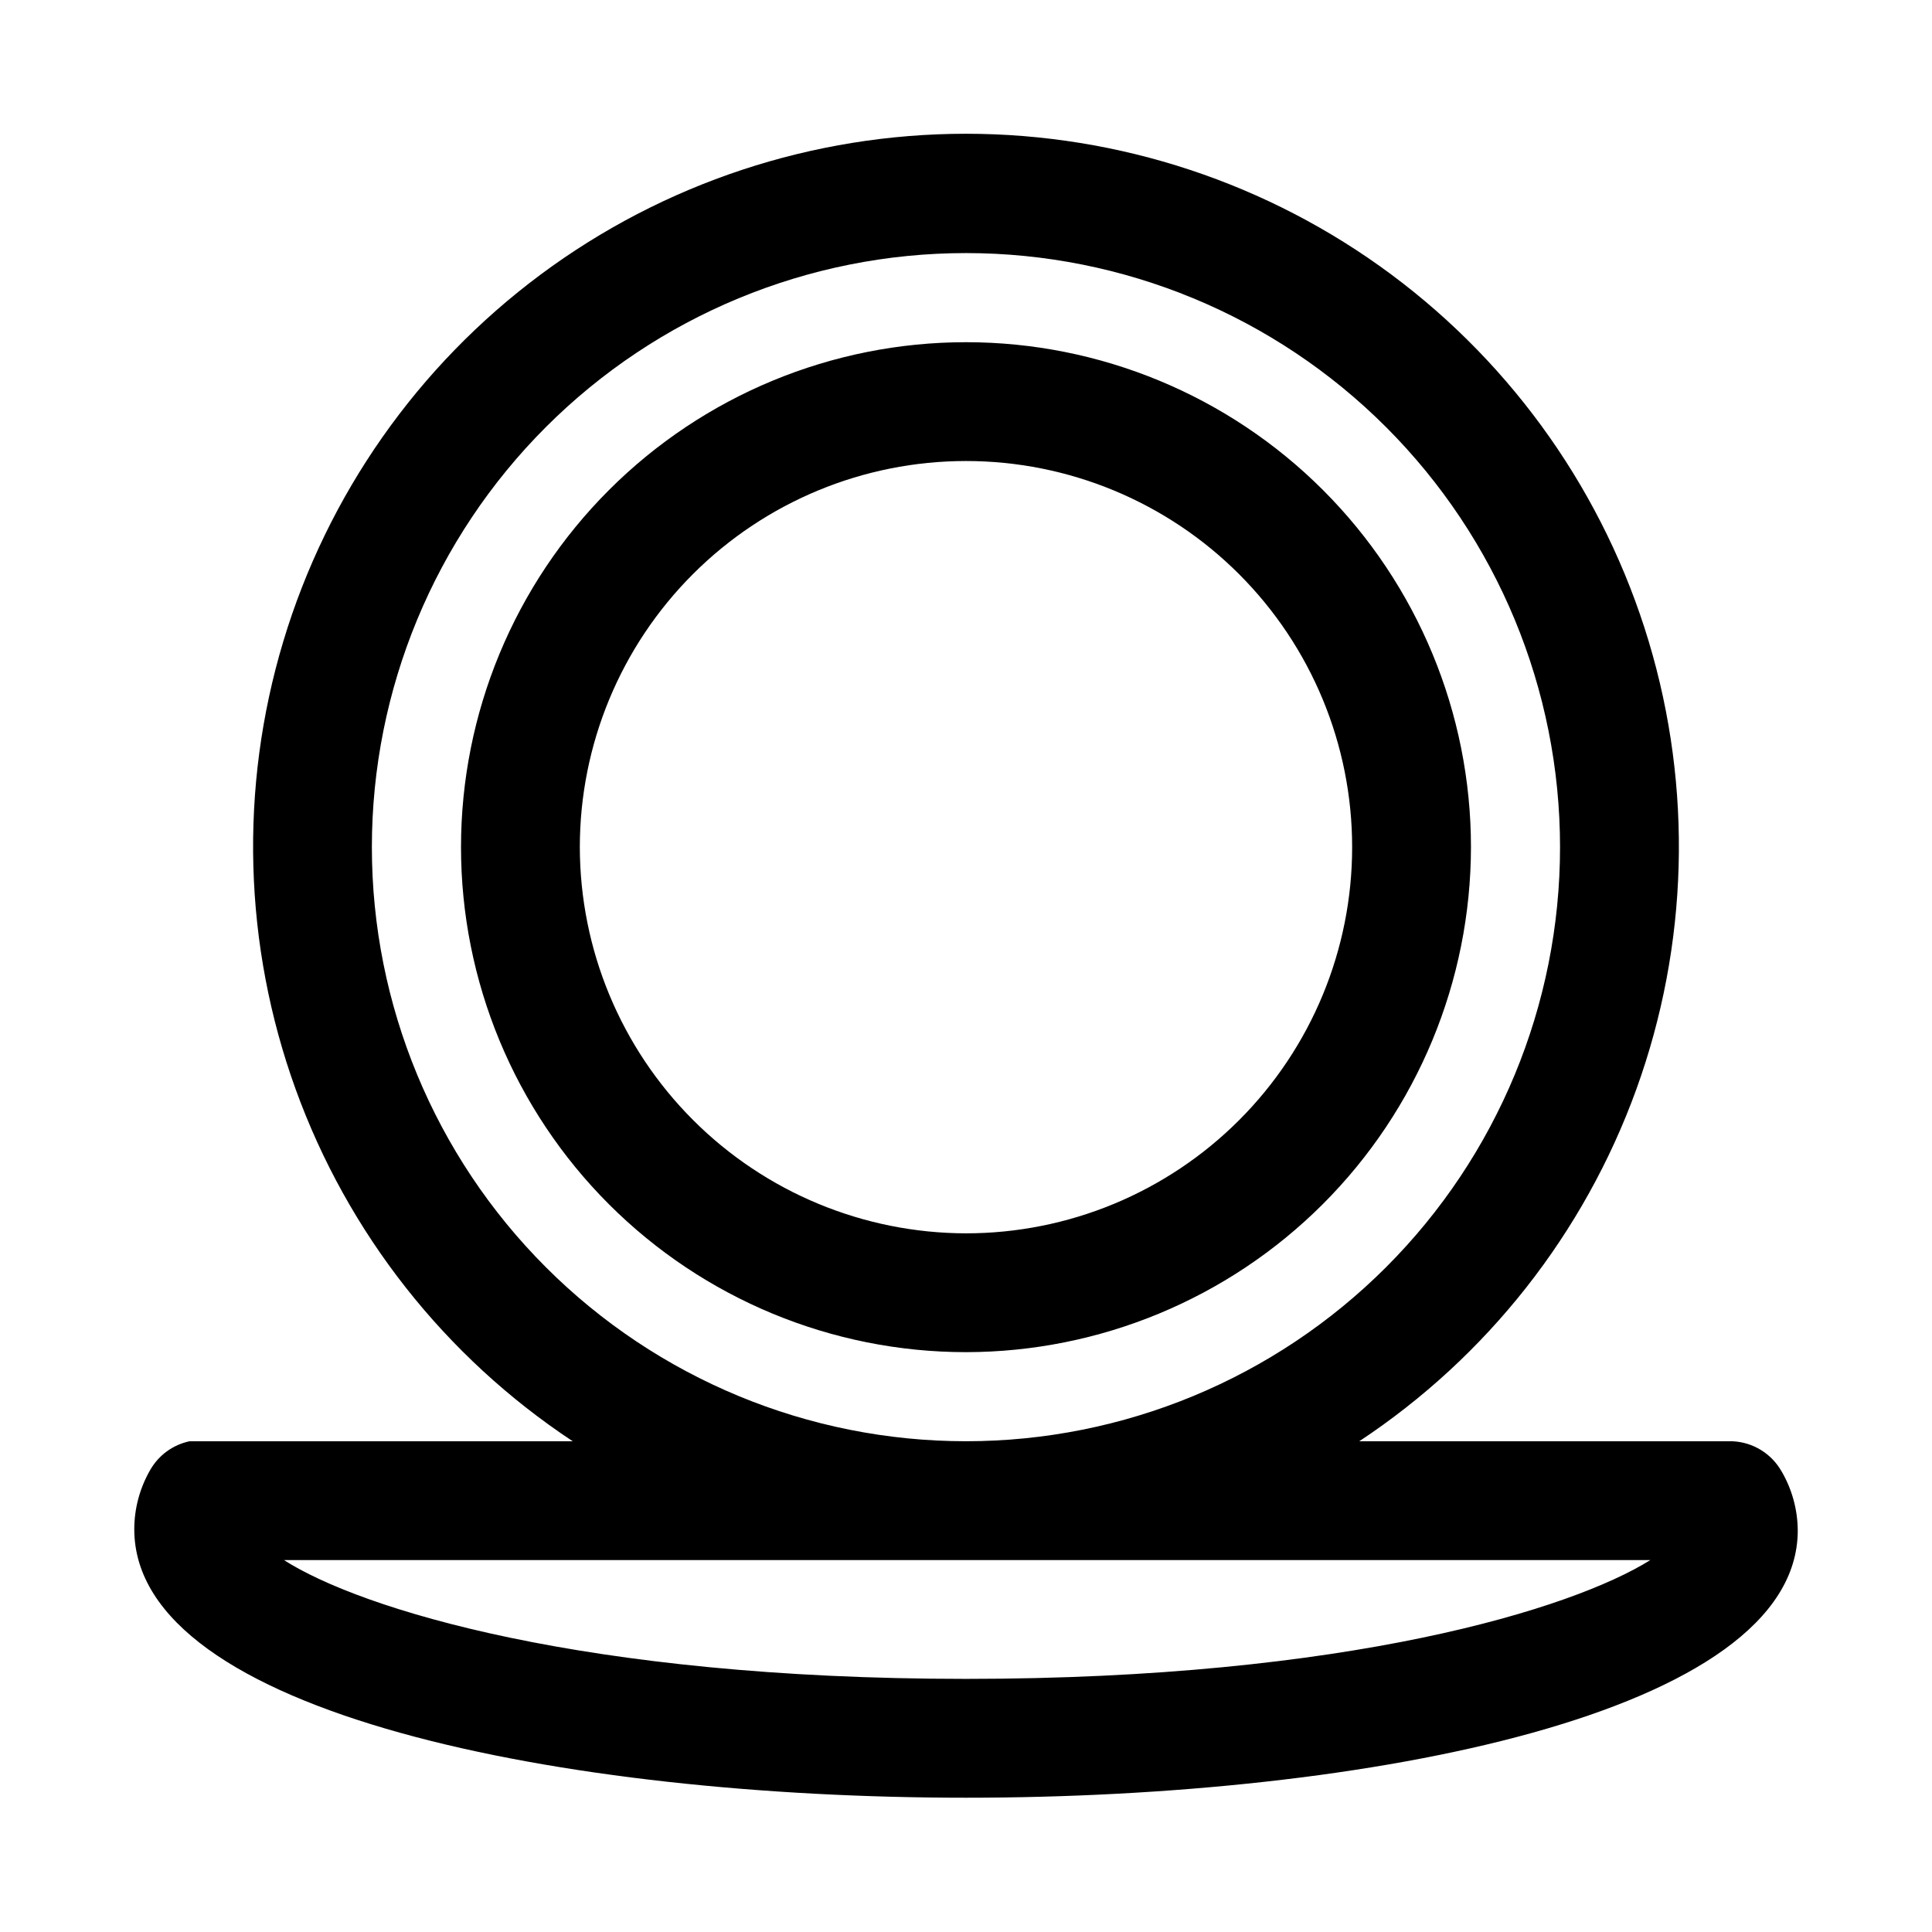 <?xml version="1.0" encoding="UTF-8"?>
<!-- Uploaded to: ICON Repo, www.svgrepo.com, Generator: ICON Repo Mixer Tools -->
<svg fill="#000000" width="800px" height="800px" version="1.1" viewBox="144 144 512 512" xmlns="http://www.w3.org/2000/svg">
 <path d="m533.82 368.51c0-35.492-14.102-69.531-39.199-94.629-25.094-25.098-59.133-39.195-94.625-39.195s-69.531 14.098-94.629 39.195c-25.098 25.098-39.195 59.137-39.195 94.629 0 35.492 14.098 69.531 39.195 94.625 25.098 25.098 59.137 39.199 94.629 39.199 35.477-0.043 69.492-14.156 94.582-39.242 25.086-25.09 39.199-59.105 39.242-94.582zm-236.16 0c0-27.145 10.781-53.172 29.973-72.363 19.191-19.191 45.219-29.973 72.363-29.973 27.141 0 53.168 10.781 72.359 29.973 19.195 19.191 29.977 45.219 29.977 72.363 0 27.141-10.781 53.168-29.977 72.363-19.191 19.191-45.219 29.973-72.359 29.973-27.129-0.043-53.137-10.836-72.316-30.02-19.184-19.184-29.98-45.188-30.02-72.316zm318.5 165.47c-2.668-4.762-7.613-7.801-13.066-8.031h-98.875c33.871-22.398 59.621-55.117 73.438-93.305 13.812-38.184 14.957-79.805 3.262-118.69-11.699-38.887-35.613-72.969-68.199-97.199-32.59-24.227-72.117-37.309-112.72-37.309-40.609 0-80.137 13.082-112.72 37.309-32.59 24.23-56.504 58.312-68.199 97.199-11.699 38.887-10.555 80.508 3.262 118.69 13.812 38.188 39.562 70.906 73.434 93.305h-100.45-1.102c-4.379 0.93-8.16 3.676-10.391 7.559-2.773 4.785-4.242 10.215-4.25 15.746 0 48.961 114.3 71.16 220.42 71.16 106.11 0 220.42-22.199 220.42-70.848h-0.004c-0.035-5.477-1.5-10.848-4.25-15.586zm-373.61-165.47c0-41.758 16.586-81.801 46.113-111.33 29.523-29.527 69.57-46.113 111.33-46.113 41.754 0 81.801 16.586 111.32 46.113 29.527 29.527 46.113 69.57 46.113 111.33 0 41.754-16.586 81.801-46.113 111.32-29.523 29.527-69.57 46.113-111.32 46.113-41.758 0-81.805-16.586-111.33-46.113-29.527-29.523-46.113-69.57-46.113-111.32zm157.44 220.41c-101.23 0-160.59-18.578-180.74-31.488h362.11c-20.625 12.91-80.137 31.488-181.37 31.488z"/>
</svg>